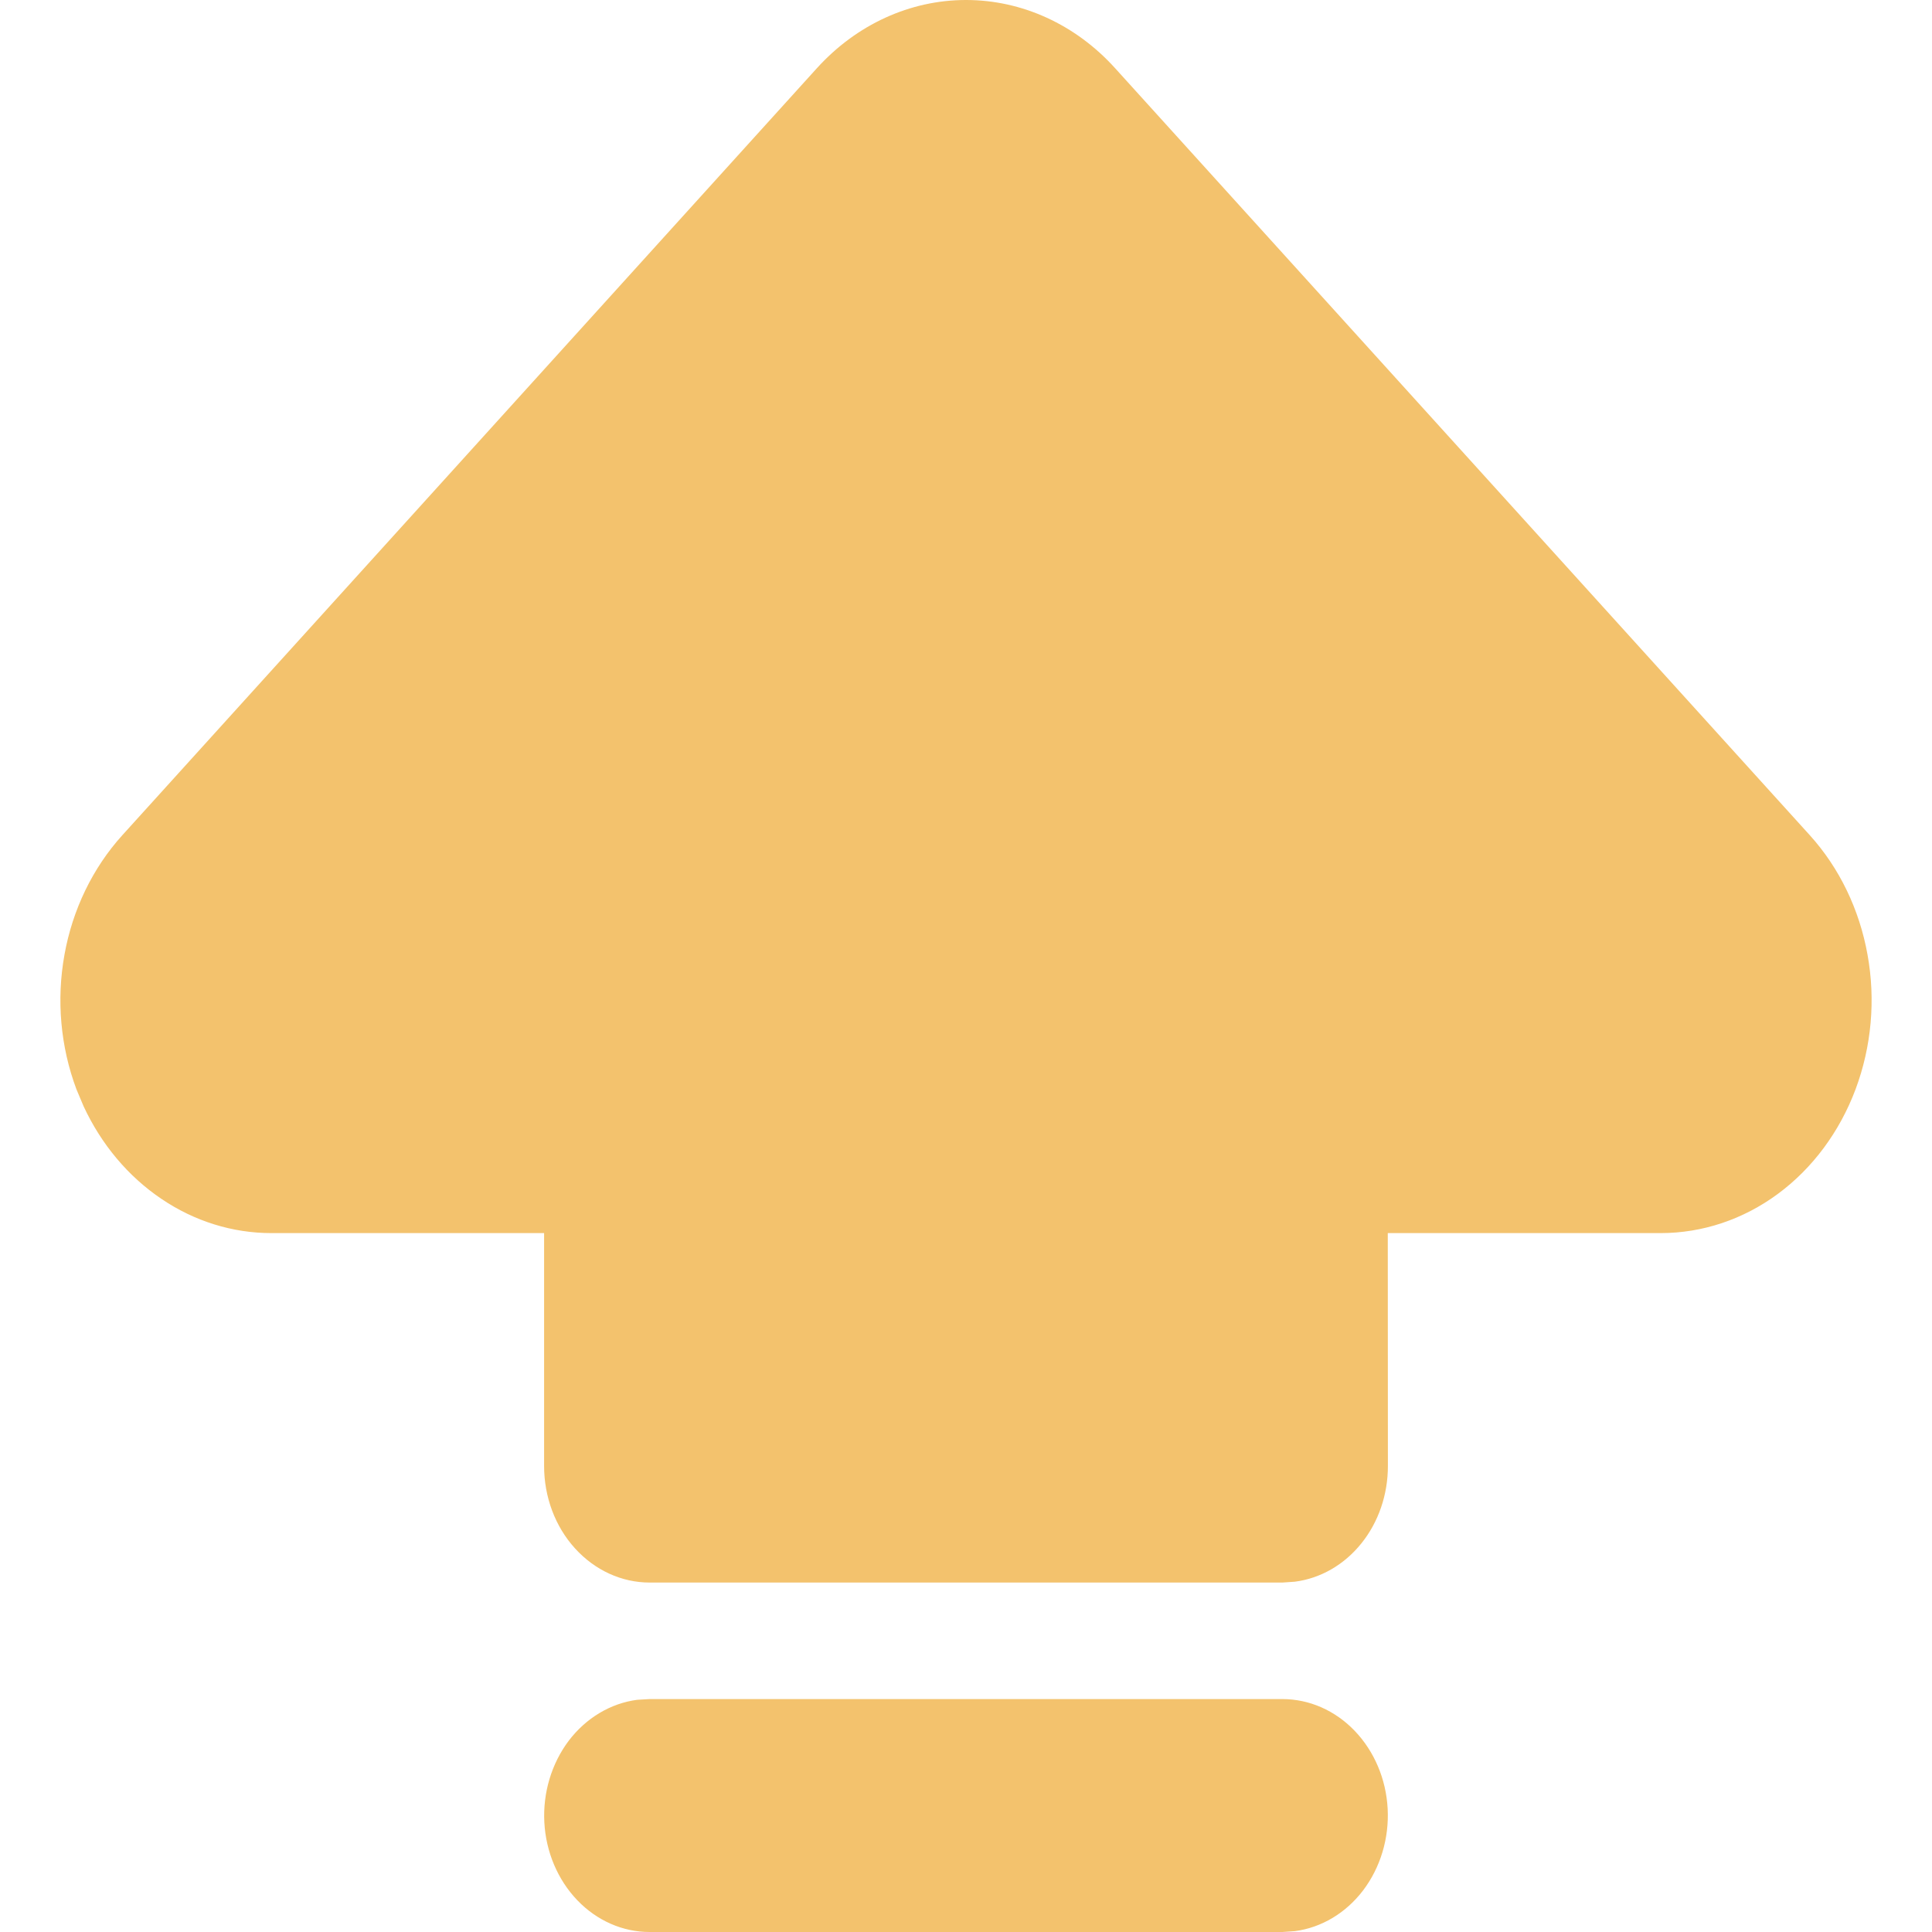 <svg width="16" height="16" viewBox="0 0 16 16" fill="none" xmlns="http://www.w3.org/2000/svg">
<g clip-path="url(#clip0_134_575)">
<path d="M6.765 0.565L1.012 6.918C0.768 7.188 0.601 7.532 0.534 7.906C0.466 8.281 0.501 8.669 0.633 9.021L0.692 9.161C0.839 9.478 1.062 9.743 1.336 9.928C1.61 10.114 1.926 10.212 2.247 10.212H4.506V12.141C4.506 12.397 4.598 12.643 4.762 12.823C4.926 13.004 5.148 13.106 5.38 13.106H10.621L10.723 13.099C10.935 13.072 11.132 12.959 11.274 12.782C11.416 12.606 11.494 12.378 11.494 12.141L11.493 10.212H13.753C14.099 10.212 14.437 10.099 14.724 9.887C15.011 9.675 15.235 9.373 15.367 9.021C15.499 8.668 15.534 8.28 15.466 7.906C15.399 7.532 15.233 7.188 14.989 6.918L9.235 0.565C8.908 0.203 8.464 0 8 0C7.537 0 7.093 0.203 6.765 0.565Z" fill="#F3C26D"/>
<path d="M10.62 14.071C10.843 14.071 11.057 14.165 11.219 14.334C11.381 14.503 11.479 14.733 11.492 14.979C11.505 15.224 11.432 15.466 11.289 15.655C11.146 15.843 10.944 15.964 10.723 15.993L10.62 16H5.379C5.157 16 4.943 15.906 4.781 15.737C4.619 15.568 4.521 15.337 4.508 15.092C4.495 14.846 4.568 14.605 4.71 14.416C4.853 14.228 5.056 14.106 5.277 14.077L5.379 14.071H10.62Z" fill="#F3C26D"/>
</g>
<defs>
<clipPath id="clip0_134_575">
<rect width="16" height="16" fill="white"/>
</clipPath>
</defs>
</svg>
